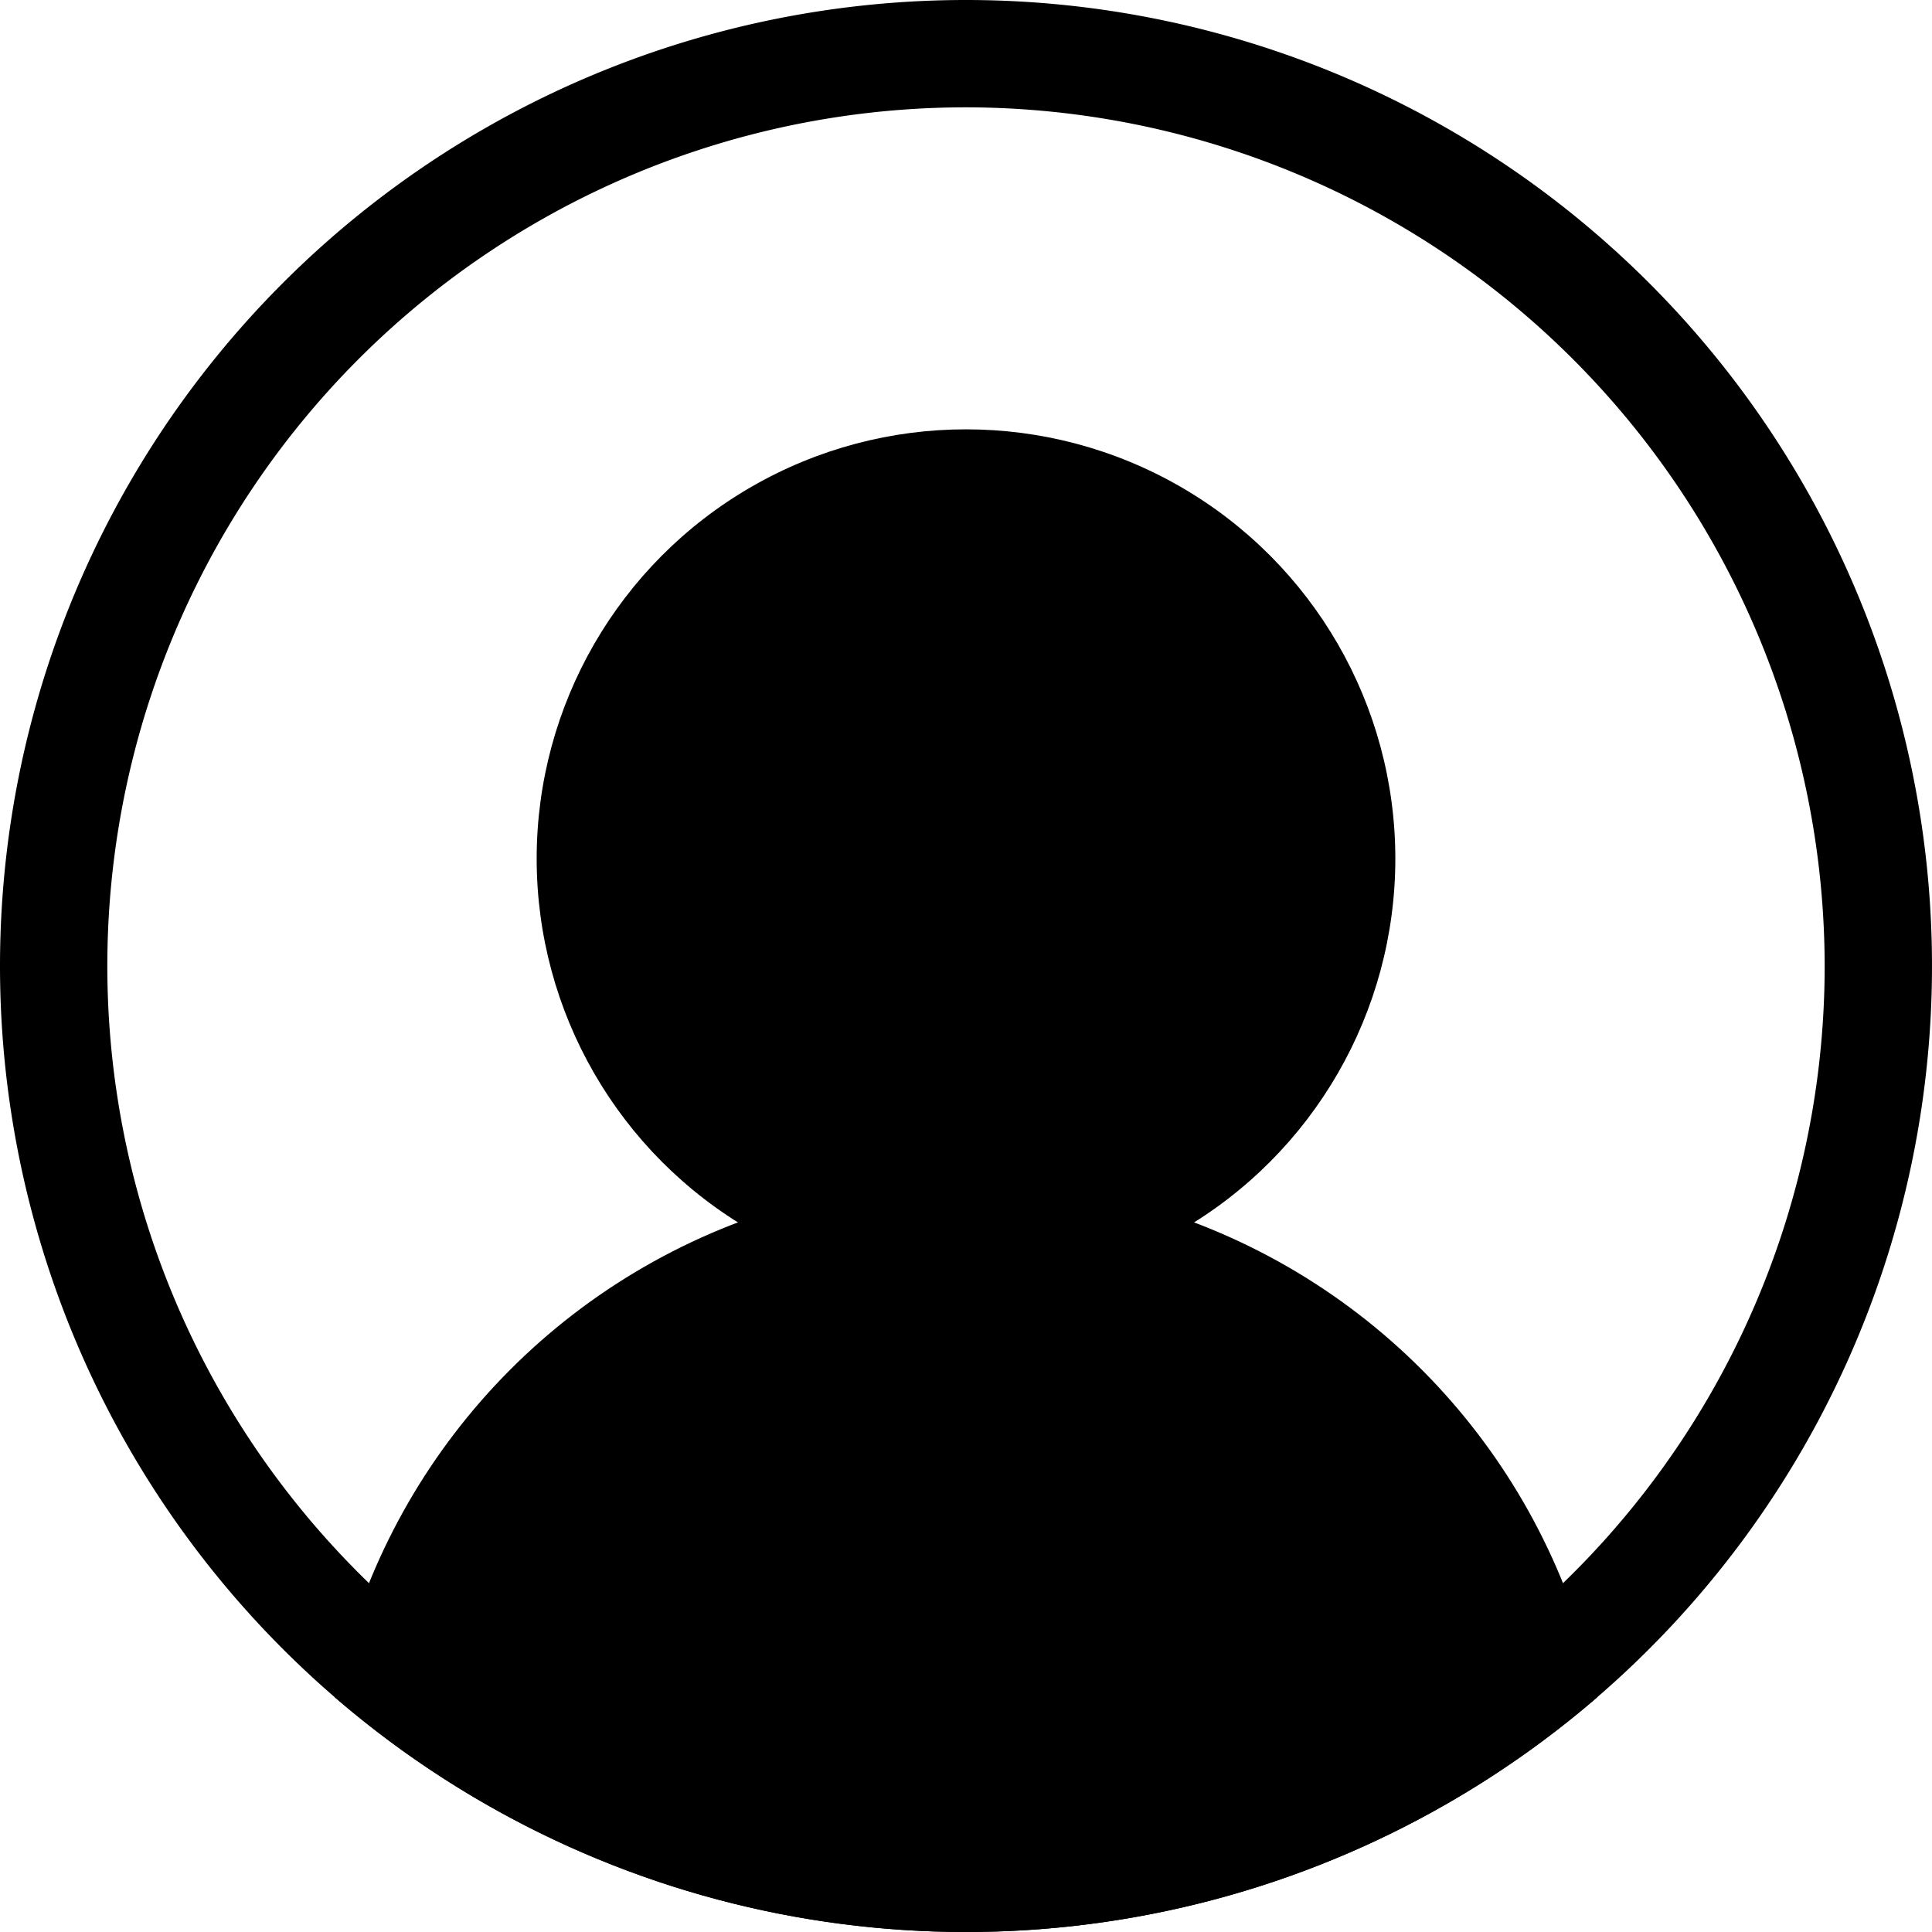 <svg xmlns="http://www.w3.org/2000/svg" xmlns:xlink="http://www.w3.org/1999/xlink" width="18" height="18" viewBox="0 0 18 18"><defs><clipPath id="a"><circle cx="9" cy="9" r="9" transform="translate(335 170)" fill="none" stroke="#000" stroke-width="2"/></clipPath></defs><g transform="translate(-335 -170)"><path d="M9,1a8,8,0,1,0,8,8A8.009,8.009,0,0,0,9,1M9,0A9,9,0,1,1,0,9,9,9,0,0,1,9,0Z" transform="translate(335 170)"/><circle cx="4" cy="4" r="4" transform="translate(340 174)"/><g clip-path="url(#a)"><circle cx="6" cy="6" r="6" transform="translate(338 181)"/></g></g></svg>